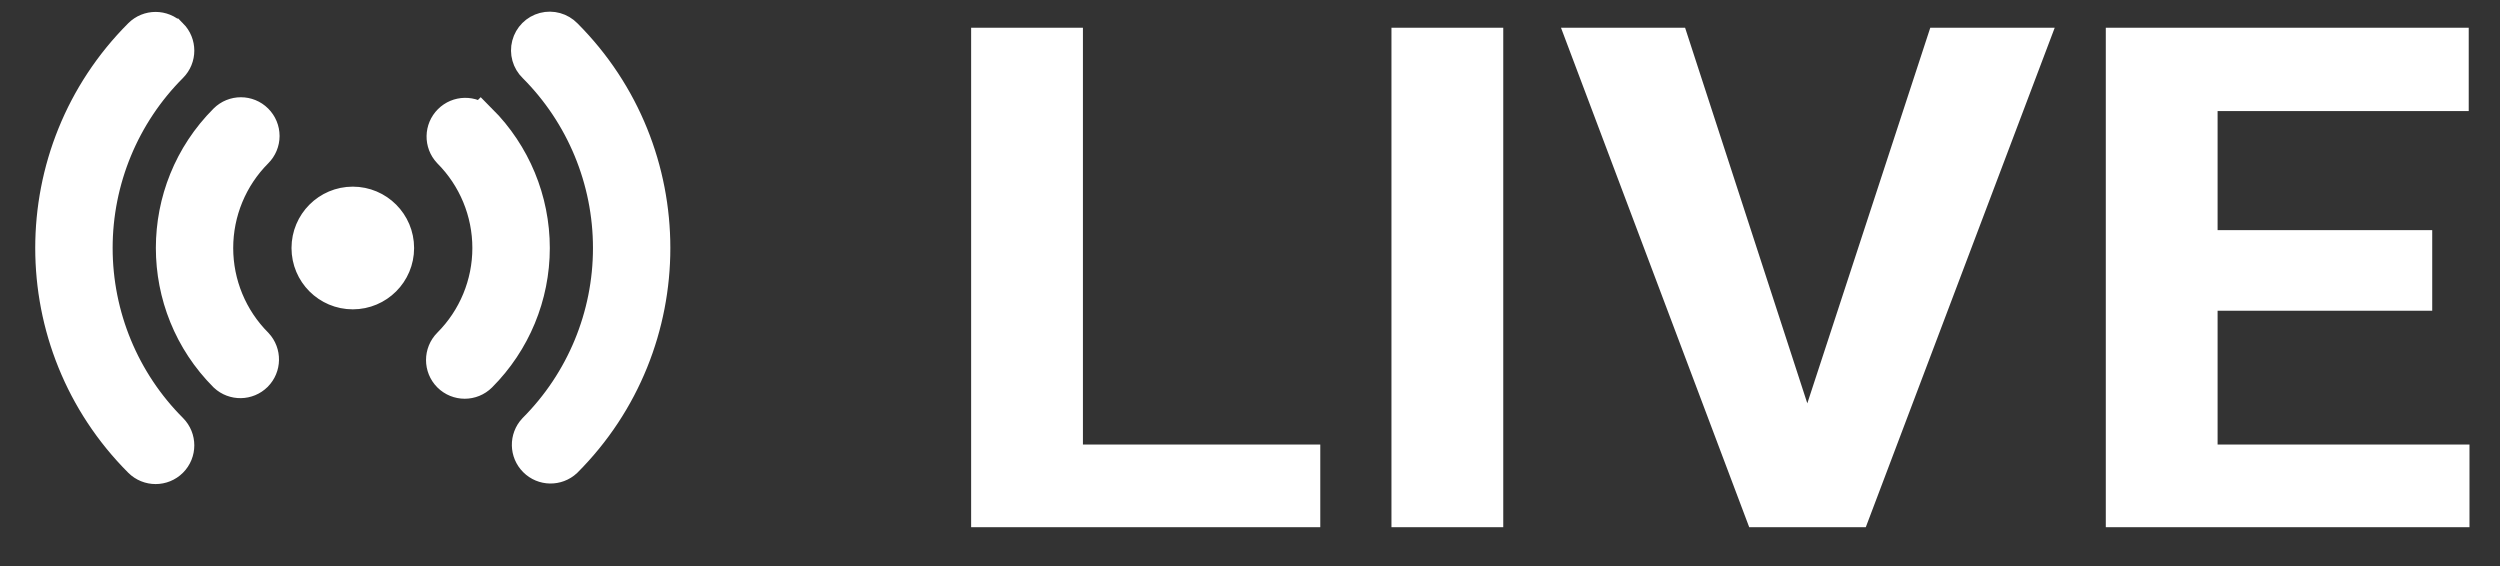 <?xml version="1.0" encoding="UTF-8"?>
<svg width="53px" height="12px" viewBox="0 0 53 12" version="1.1" xmlns="http://www.w3.org/2000/svg" xmlns:xlink="http://www.w3.org/1999/xlink">
    <rect x="0" y="0" width="53" height="12" fill="#333333" stroke="none"/>
    <title>0.0_general/icn_live_white</title>
    <g id="Page-1" stroke="none" stroke-width="1" fill="none" fill-rule="evenodd">
        <g id="0.0_general" transform="translate(-244, -158)" fill="#FFFFFF" fill-rule="nonzero">
            <g id="Group-3" transform="translate(245.088, 158.588)">
                <path d="M26.902,10.588 L26.902,8.836 L21.87,8.836 L21.87,0 L19.5,0 L19.5,10.588 L26.902,10.588 Z M30.781,10.588 L30.781,0 L28.411,0 L28.411,10.588 L30.781,10.588 Z M38.467,10.588 L42.472,0 L39.834,0 L37.227,7.963 L34.636,0 L32.005,0 L35.995,10.588 L38.467,10.588 Z M51.265,10.588 L51.265,8.836 L45.925,8.836 L45.925,6 L50.475,6 L50.475,4.291 L45.925,4.291 L45.925,1.767 L51.249,1.767 L51.249,0 L43.555,0 L43.555,10.588 L51.265,10.588 Z" id="LIVE"></path>
                <path d="M2.55,0.146 C2.737,0.334 2.737,0.637 2.55,0.824 C1.531,1.844 0.959,3.227 0.959,4.669 C0.959,6.112 1.531,7.495 2.55,8.514 C2.737,8.702 2.737,9.006 2.55,9.193 C2.363,9.38 2.059,9.38 1.872,9.193 C-0.624,6.695 -0.624,2.644 1.872,0.146 C2.059,-0.041 2.362,-0.041 2.549,0.146 L2.55,0.146 Z M10.911,0.146 C13.406,2.644 13.406,6.695 10.911,9.193 C10.722,9.369 10.427,9.364 10.245,9.181 C10.062,8.999 10.057,8.704 10.233,8.515 C11.252,7.495 11.824,6.112 11.824,4.67 C11.824,3.228 11.252,1.845 10.233,0.825 C10.108,0.705 10.058,0.526 10.102,0.359 C10.146,0.191 10.277,0.06 10.444,0.016 C10.612,-0.028 10.79,0.022 10.911,0.146 Z M4.357,1.955 C4.447,2.045 4.498,2.167 4.498,2.295 C4.498,2.422 4.447,2.544 4.357,2.634 C3.818,3.174 3.515,3.906 3.515,4.67 C3.515,5.433 3.818,6.165 4.357,6.705 C4.533,6.894 4.528,7.189 4.346,7.372 C4.163,7.554 3.869,7.559 3.68,7.383 C2.183,5.884 2.183,3.454 3.68,1.955 C3.867,1.768 4.17,1.768 4.357,1.955 L4.357,1.955 Z M9.103,1.955 C9.822,2.675 10.227,3.652 10.227,4.67 C10.227,5.688 9.822,6.664 9.103,7.384 C8.916,7.571 8.612,7.571 8.425,7.384 C8.238,7.197 8.238,6.893 8.425,6.705 C8.964,6.165 9.267,5.433 9.267,4.67 C9.267,3.906 8.964,3.174 8.425,2.634 C8.249,2.445 8.254,2.151 8.437,1.968 C8.619,1.785 8.914,1.78 9.102,1.956 L9.103,1.955 Z M6.391,3.71 C6.921,3.71 7.35,4.14 7.35,4.67 C7.35,5.2 6.921,5.629 6.391,5.629 C5.862,5.629 5.433,5.2 5.433,4.67 C5.433,4.14 5.862,3.71 6.391,3.71 Z" id="Shape" stroke="#FFFFFF" stroke-width="0.682"></path>
            </g>
        </g>
    </g>
</svg>